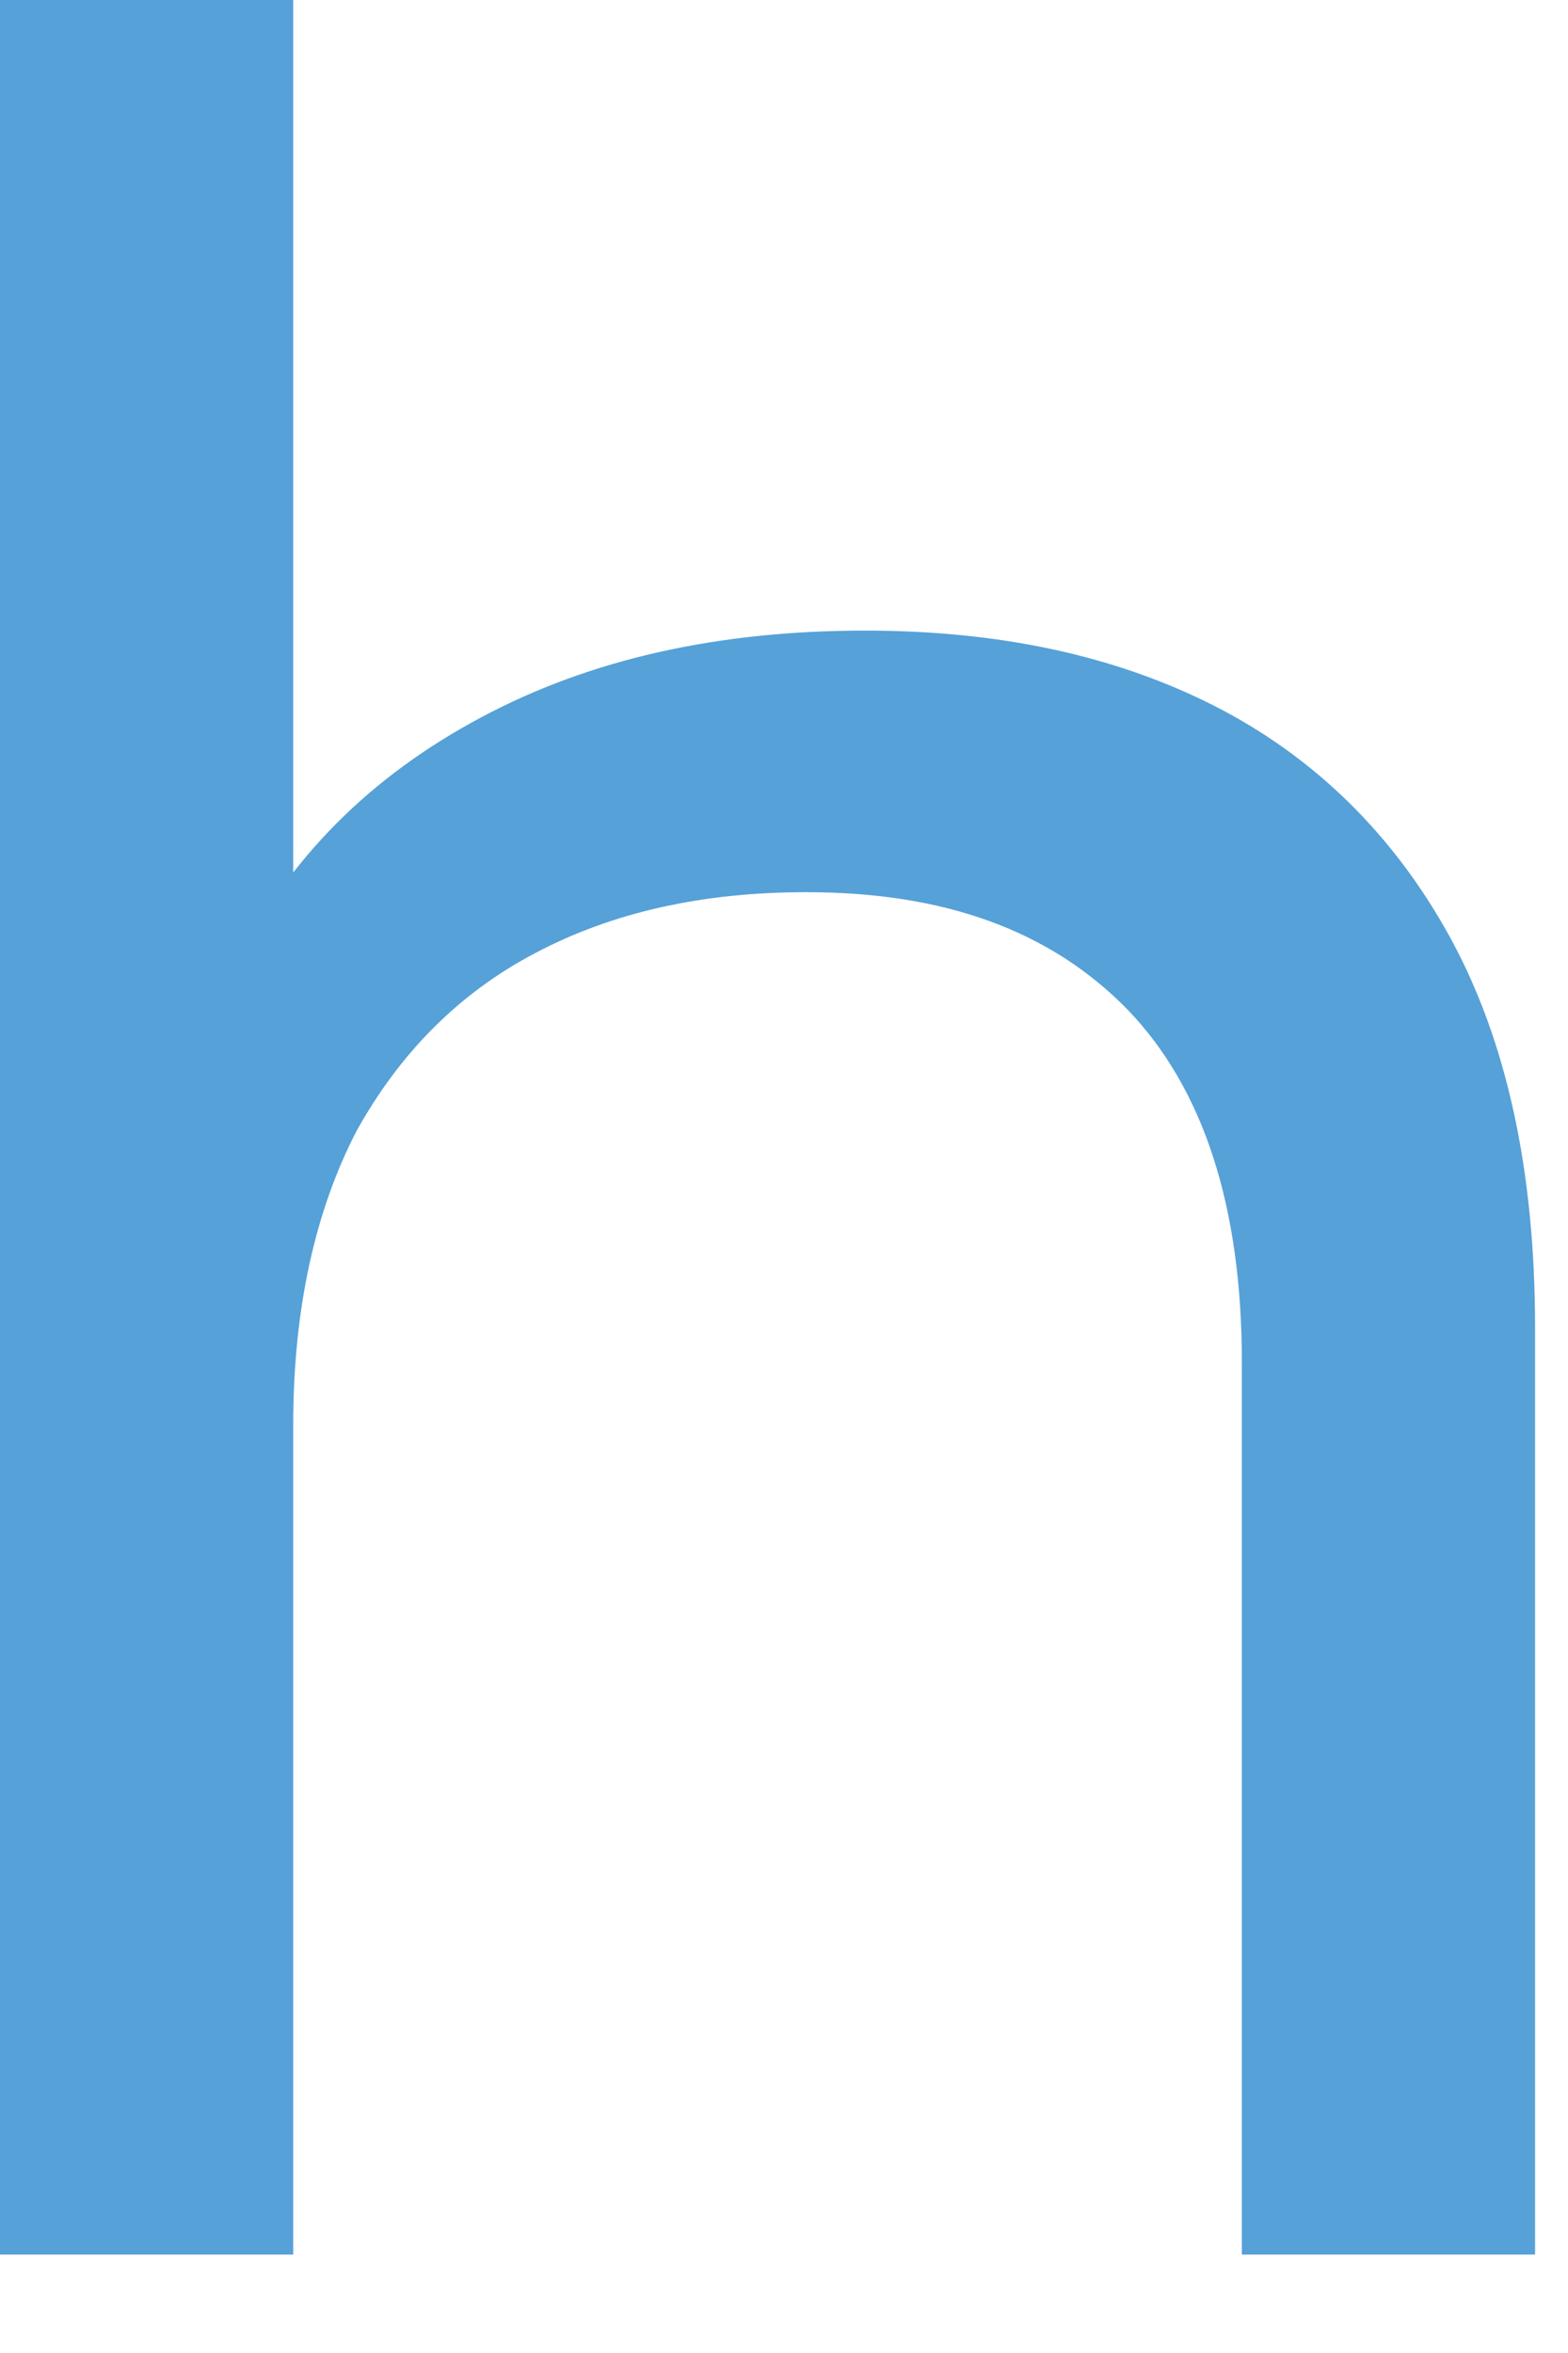 <?xml version="1.0" encoding="utf-8"?>
<svg xmlns="http://www.w3.org/2000/svg" fill="none" height="100%" overflow="visible" preserveAspectRatio="none" style="display: block;" viewBox="0 0 4 6" width="100%">
<path d="M0 5.744V0H0.748V2.75L0.602 2.456C0.738 2.187 0.945 1.98 1.226 1.83C1.506 1.68 1.833 1.608 2.207 1.608C2.545 1.608 2.841 1.67 3.096 1.799C3.35 1.928 3.553 2.125 3.698 2.388C3.843 2.652 3.916 2.983 3.916 3.386V5.749H3.168V3.474C3.168 3.076 3.07 2.776 2.877 2.575C2.68 2.373 2.41 2.275 2.057 2.275C1.792 2.275 1.563 2.326 1.366 2.43C1.169 2.533 1.018 2.688 0.909 2.885C0.805 3.086 0.748 3.335 0.748 3.634V5.749H0V5.744Z" fill="#56A1D8" id="Vector"/>
</svg>